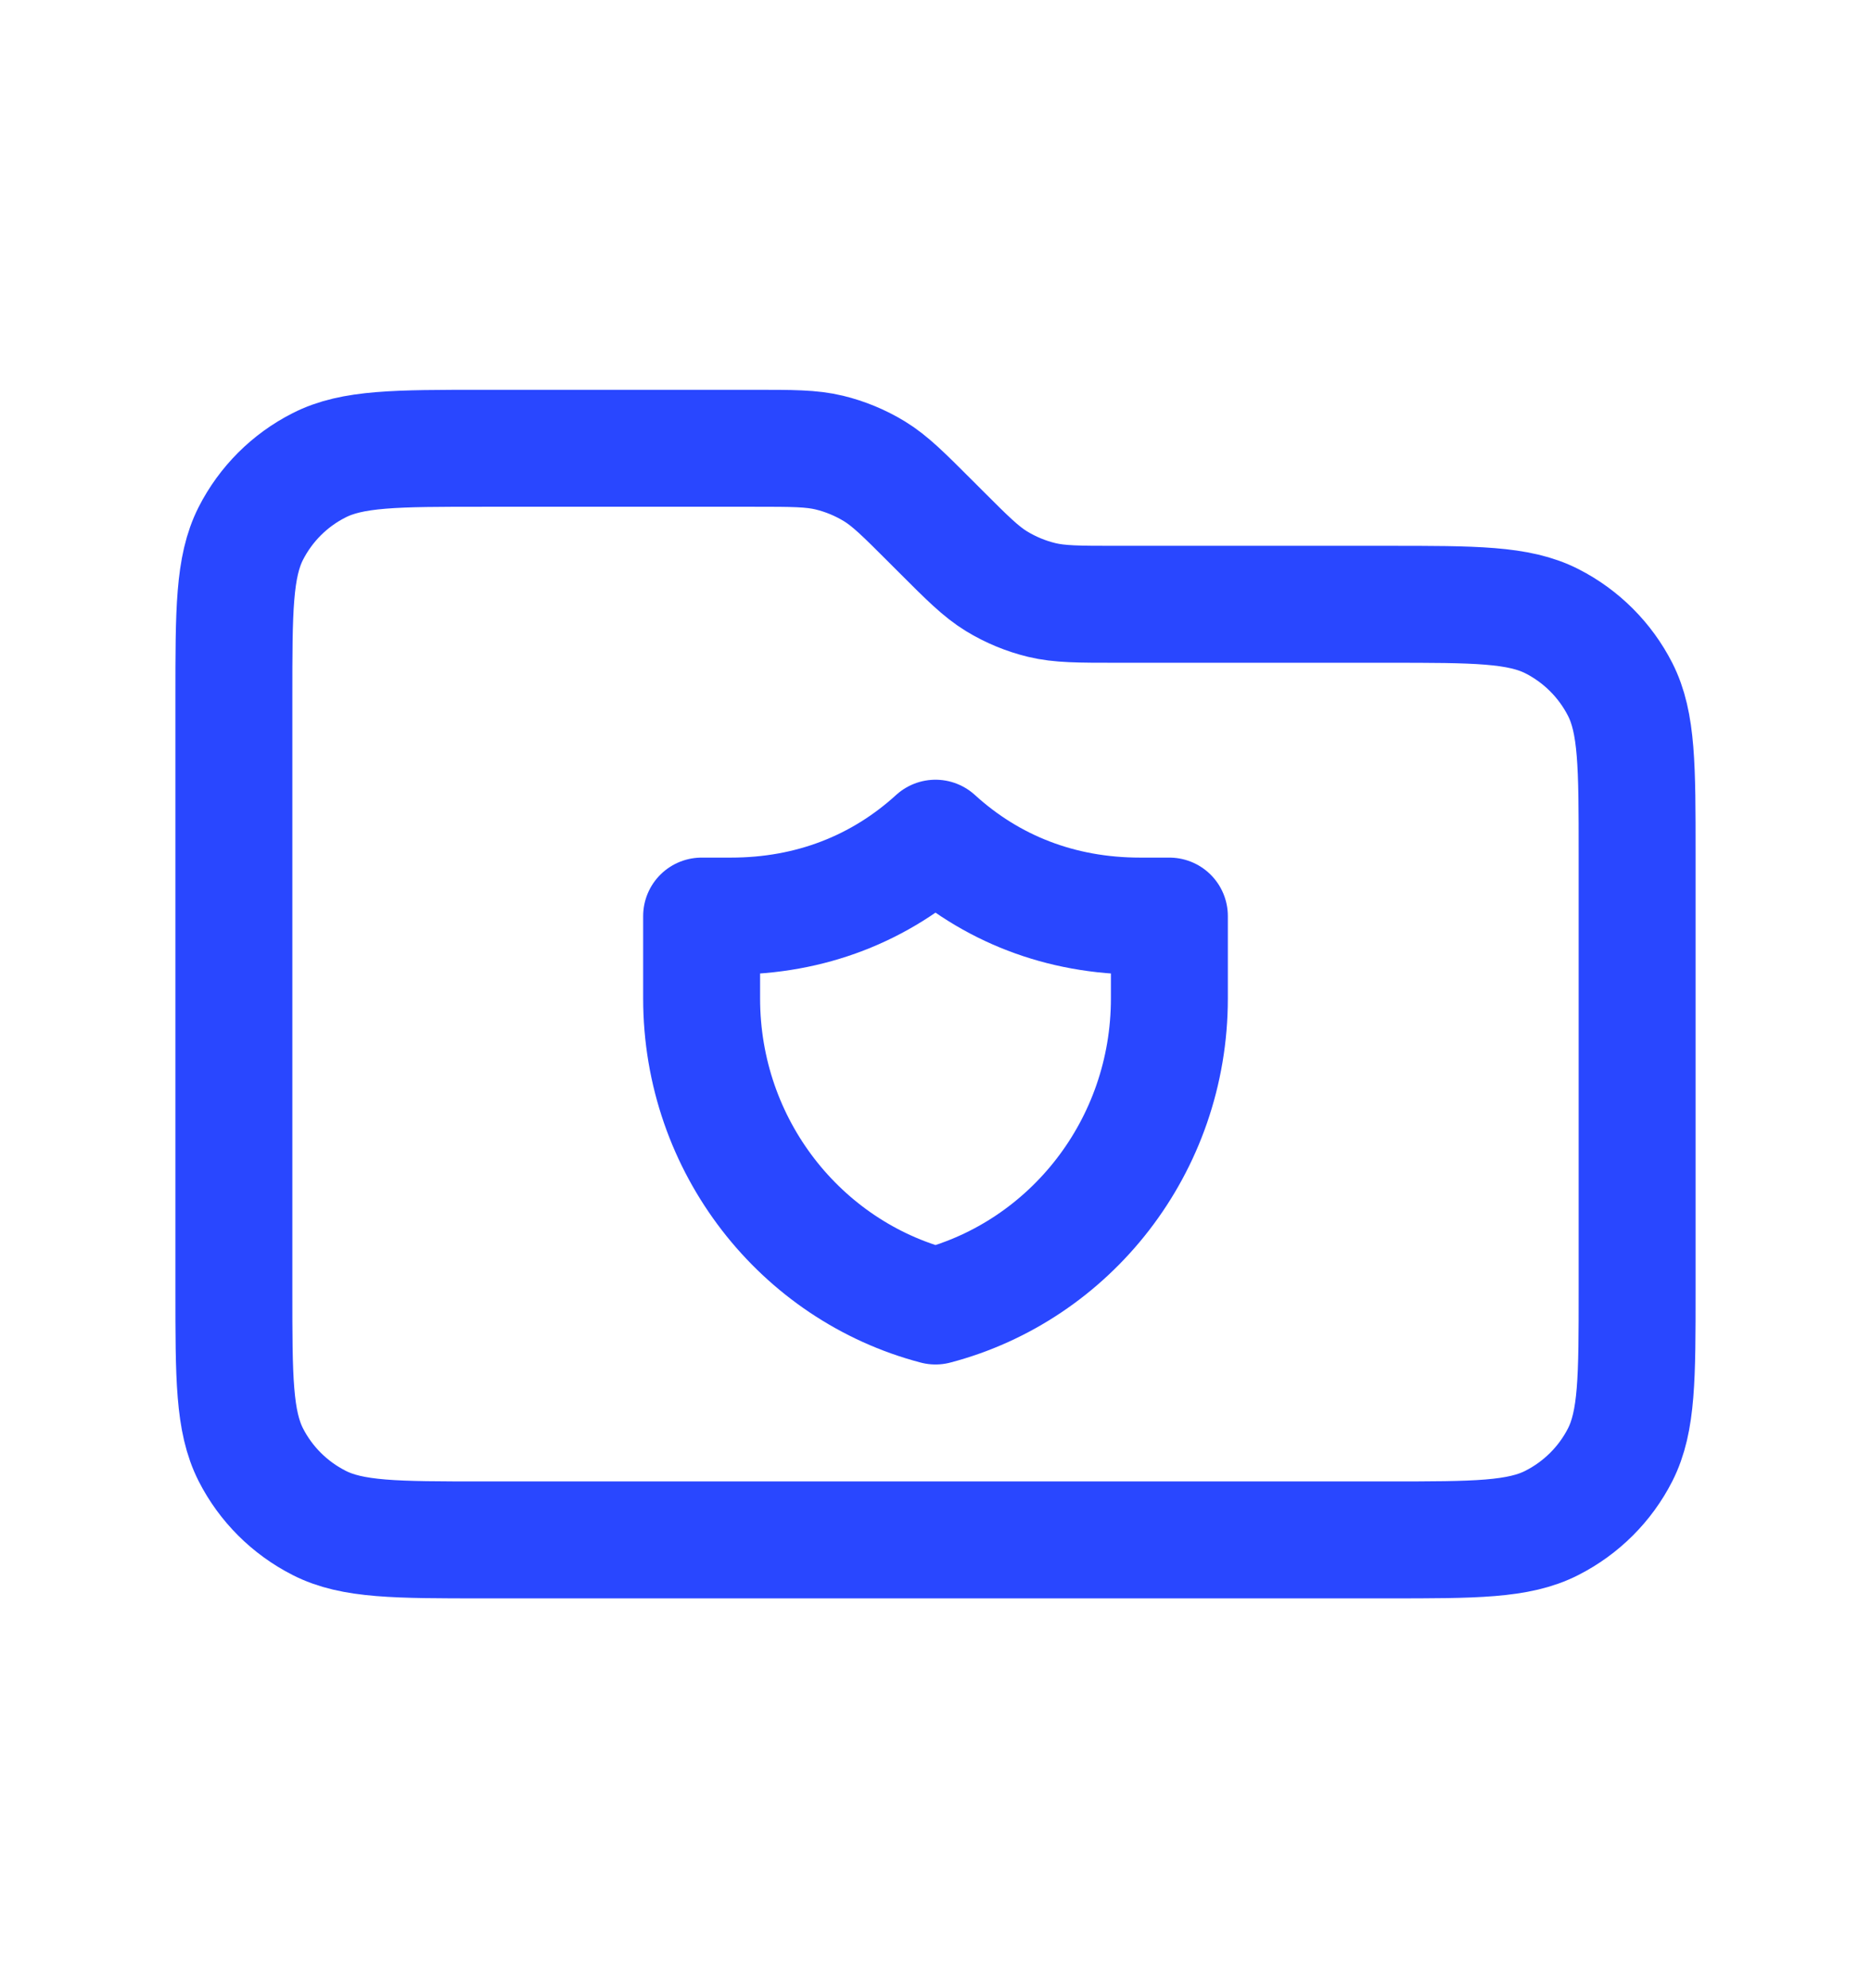 <svg xmlns="http://www.w3.org/2000/svg" width="16" height="17" viewBox="0 0 16 17" fill="none"><path d="M2 5.967C2 5.22 2 4.847 2.145 4.561C2.273 4.31 2.477 4.106 2.728 3.979C3.013 3.833 3.387 3.833 4.133 3.833H6.45C6.776 3.833 6.939 3.833 7.092 3.87C7.228 3.903 7.358 3.957 7.478 4.03C7.612 4.112 7.728 4.228 7.958 4.458L8.042 4.542C8.272 4.772 8.388 4.888 8.522 4.97C8.642 5.043 8.772 5.097 8.908 5.13C9.061 5.167 9.224 5.167 9.55 5.167H11.867C12.613 5.167 12.987 5.167 13.272 5.312C13.523 5.44 13.727 5.644 13.855 5.895C14 6.18 14 6.553 14 7.3V11.033C14 11.78 14 12.153 13.855 12.439C13.727 12.69 13.523 12.893 13.272 13.021C12.987 13.167 12.613 13.167 11.867 13.167H4.133C3.387 13.167 3.013 13.167 2.728 13.021C2.477 12.893 2.273 12.69 2.145 12.439C2 12.153 2 11.78 2 11.033V5.967Z" stroke="#2947FF" stroke-linecap="round" stroke-linejoin="round"></path><path d="M10 7.833C10 7.833 9.796 7.833 9.75 7.833C9.067 7.833 8.472 7.597 8 7.167C7.528 7.597 6.933 7.833 6.25 7.833C6.204 7.833 6 7.833 6 7.833C6 7.833 6 8.278 6 8.537C6 9.802 6.85 10.865 8 11.167C9.15 10.865 10 9.802 10 8.537C10 8.278 10 7.833 10 7.833Z" stroke="#2947FF" stroke-linecap="round" stroke-linejoin="round"></path></svg>